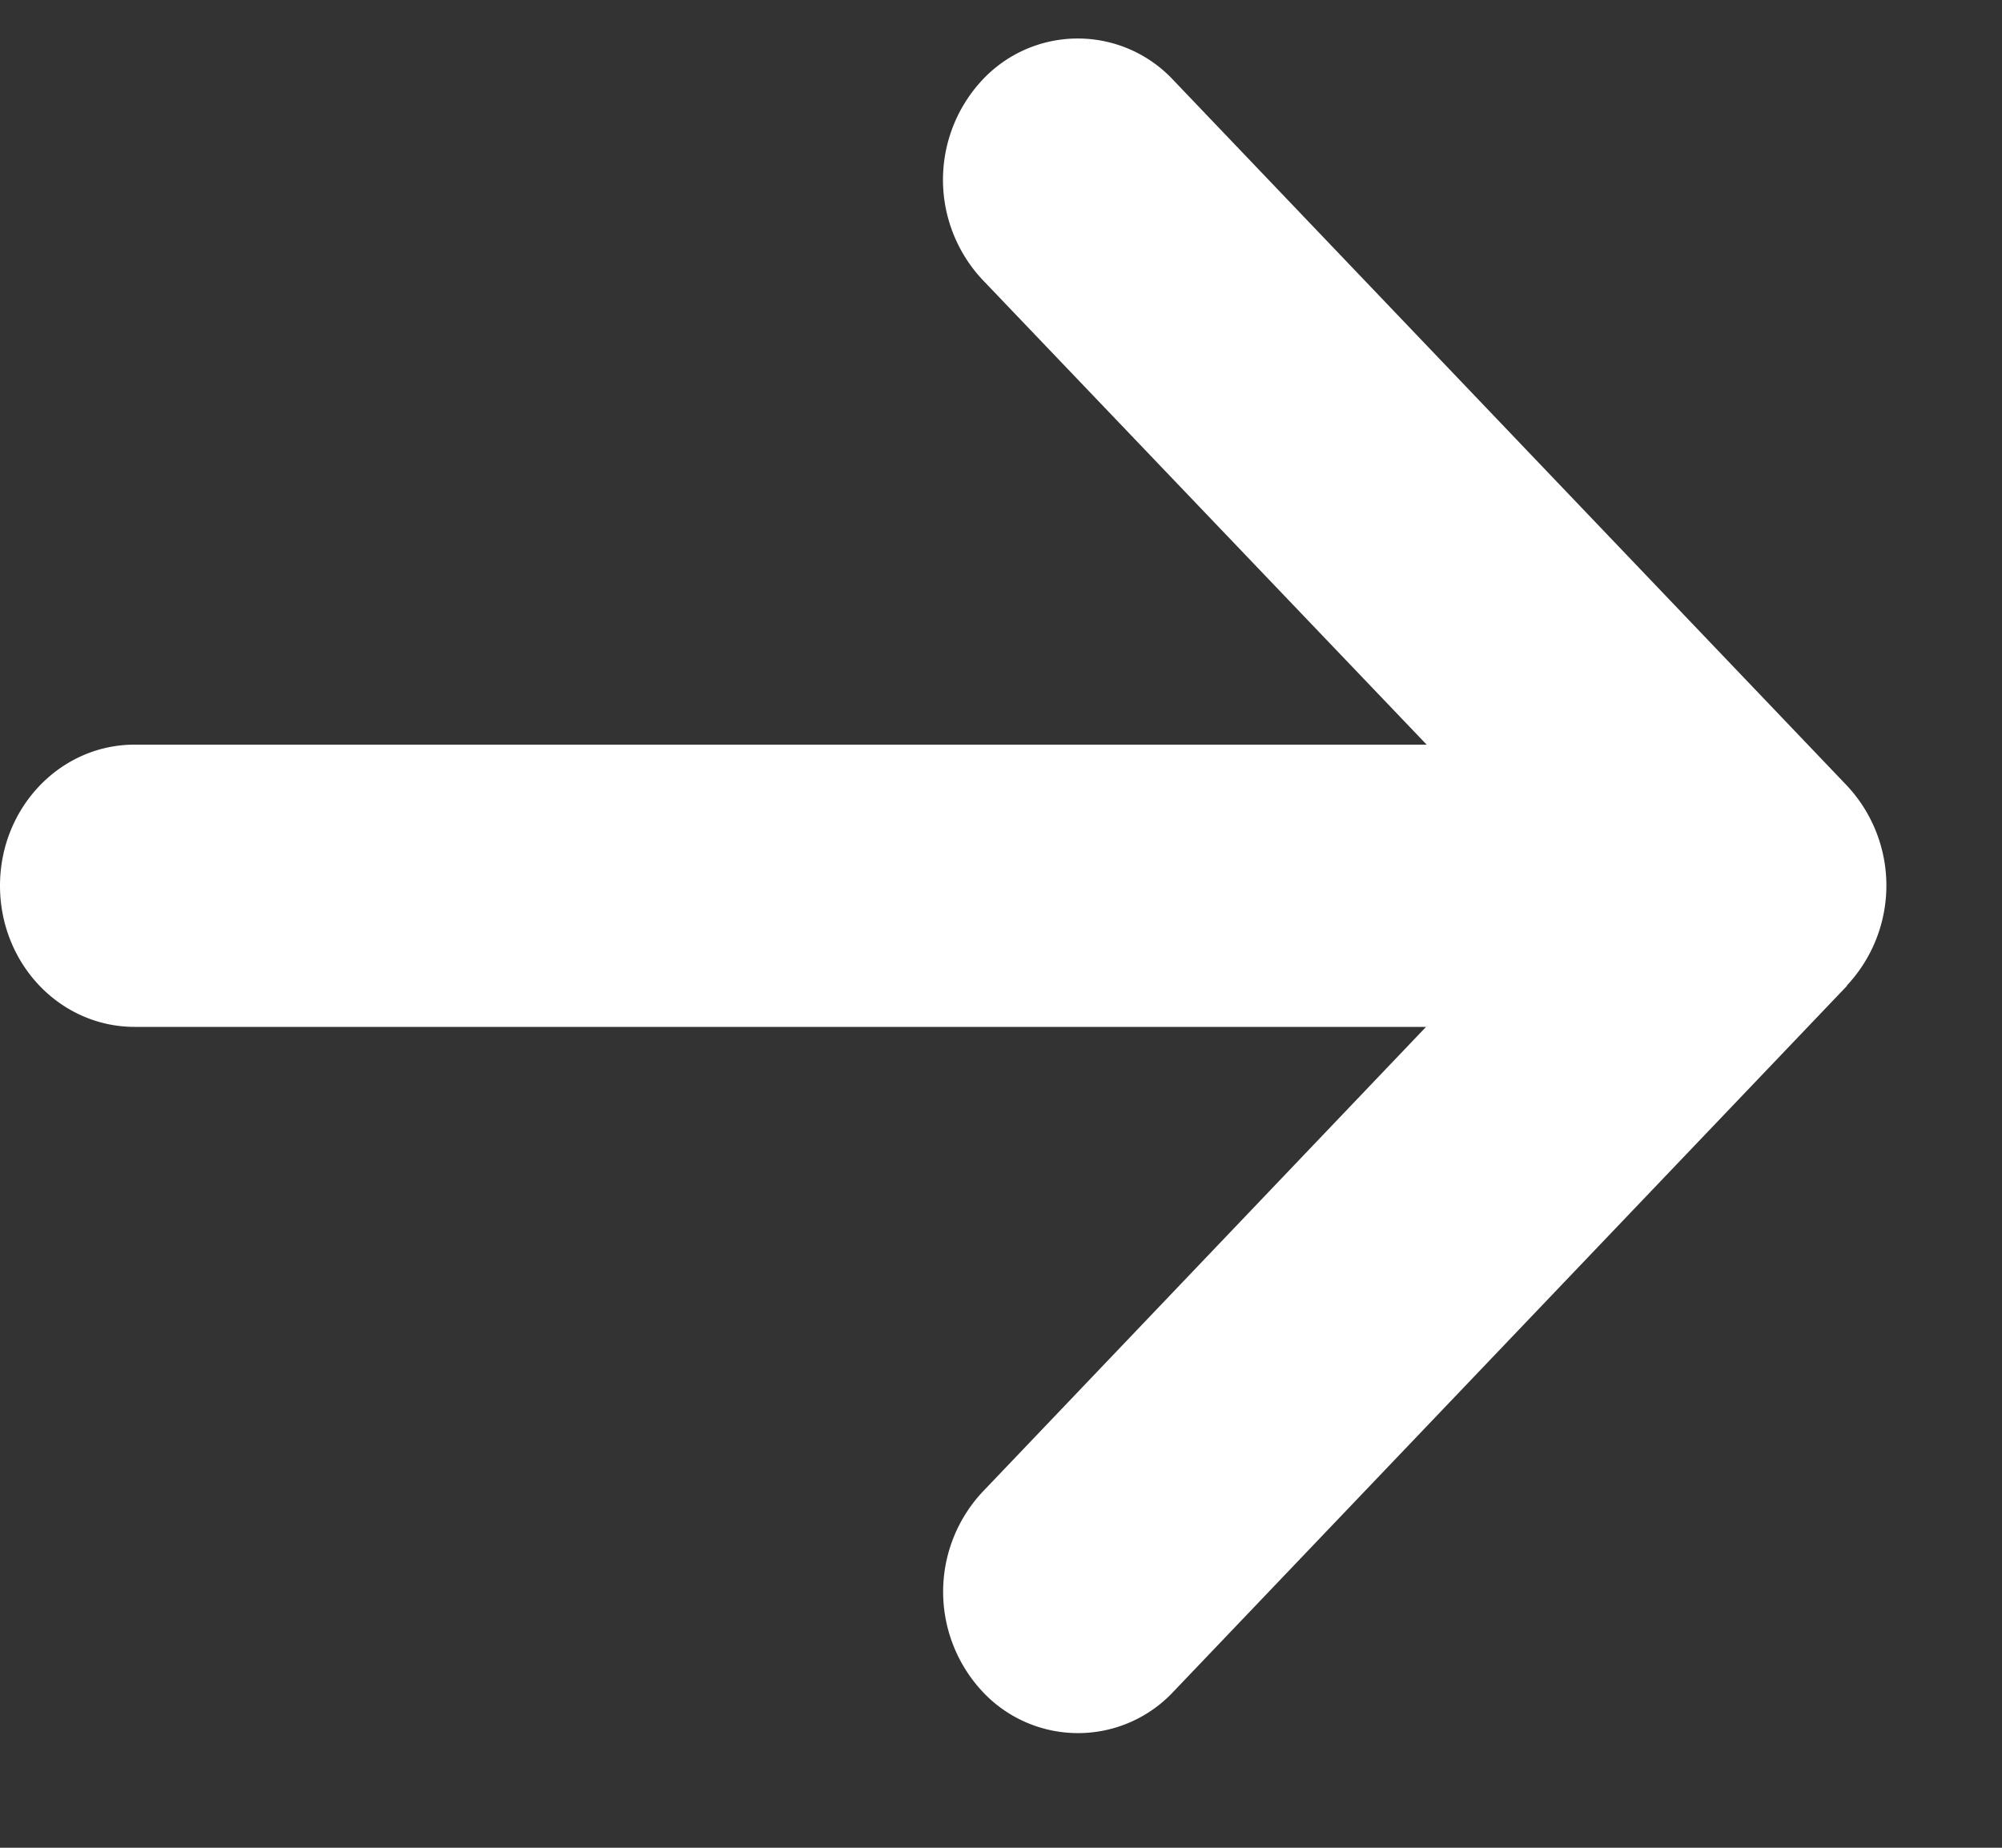 <svg width="13" height="12" fill="none" xmlns="http://www.w3.org/2000/svg"><rect width="100%" height="100%" fill="#333333" stroke="none"/><path d="M11.993 6.4a.95.95 0 0 0 0-1.298L7.618.519a.848.848 0 0 0-1.239 0 .95.95 0 0 0 0 1.297l2.885 3.02H.874c-.483 0-.874.41-.874.916 0 .507.39.917.875.917H9.26l-2.88 3.02a.95.95 0 0 0 0 1.297.848.848 0 0 0 1.24 0l4.374-4.584-.002-.002Z" fill="#fff"/></svg>
